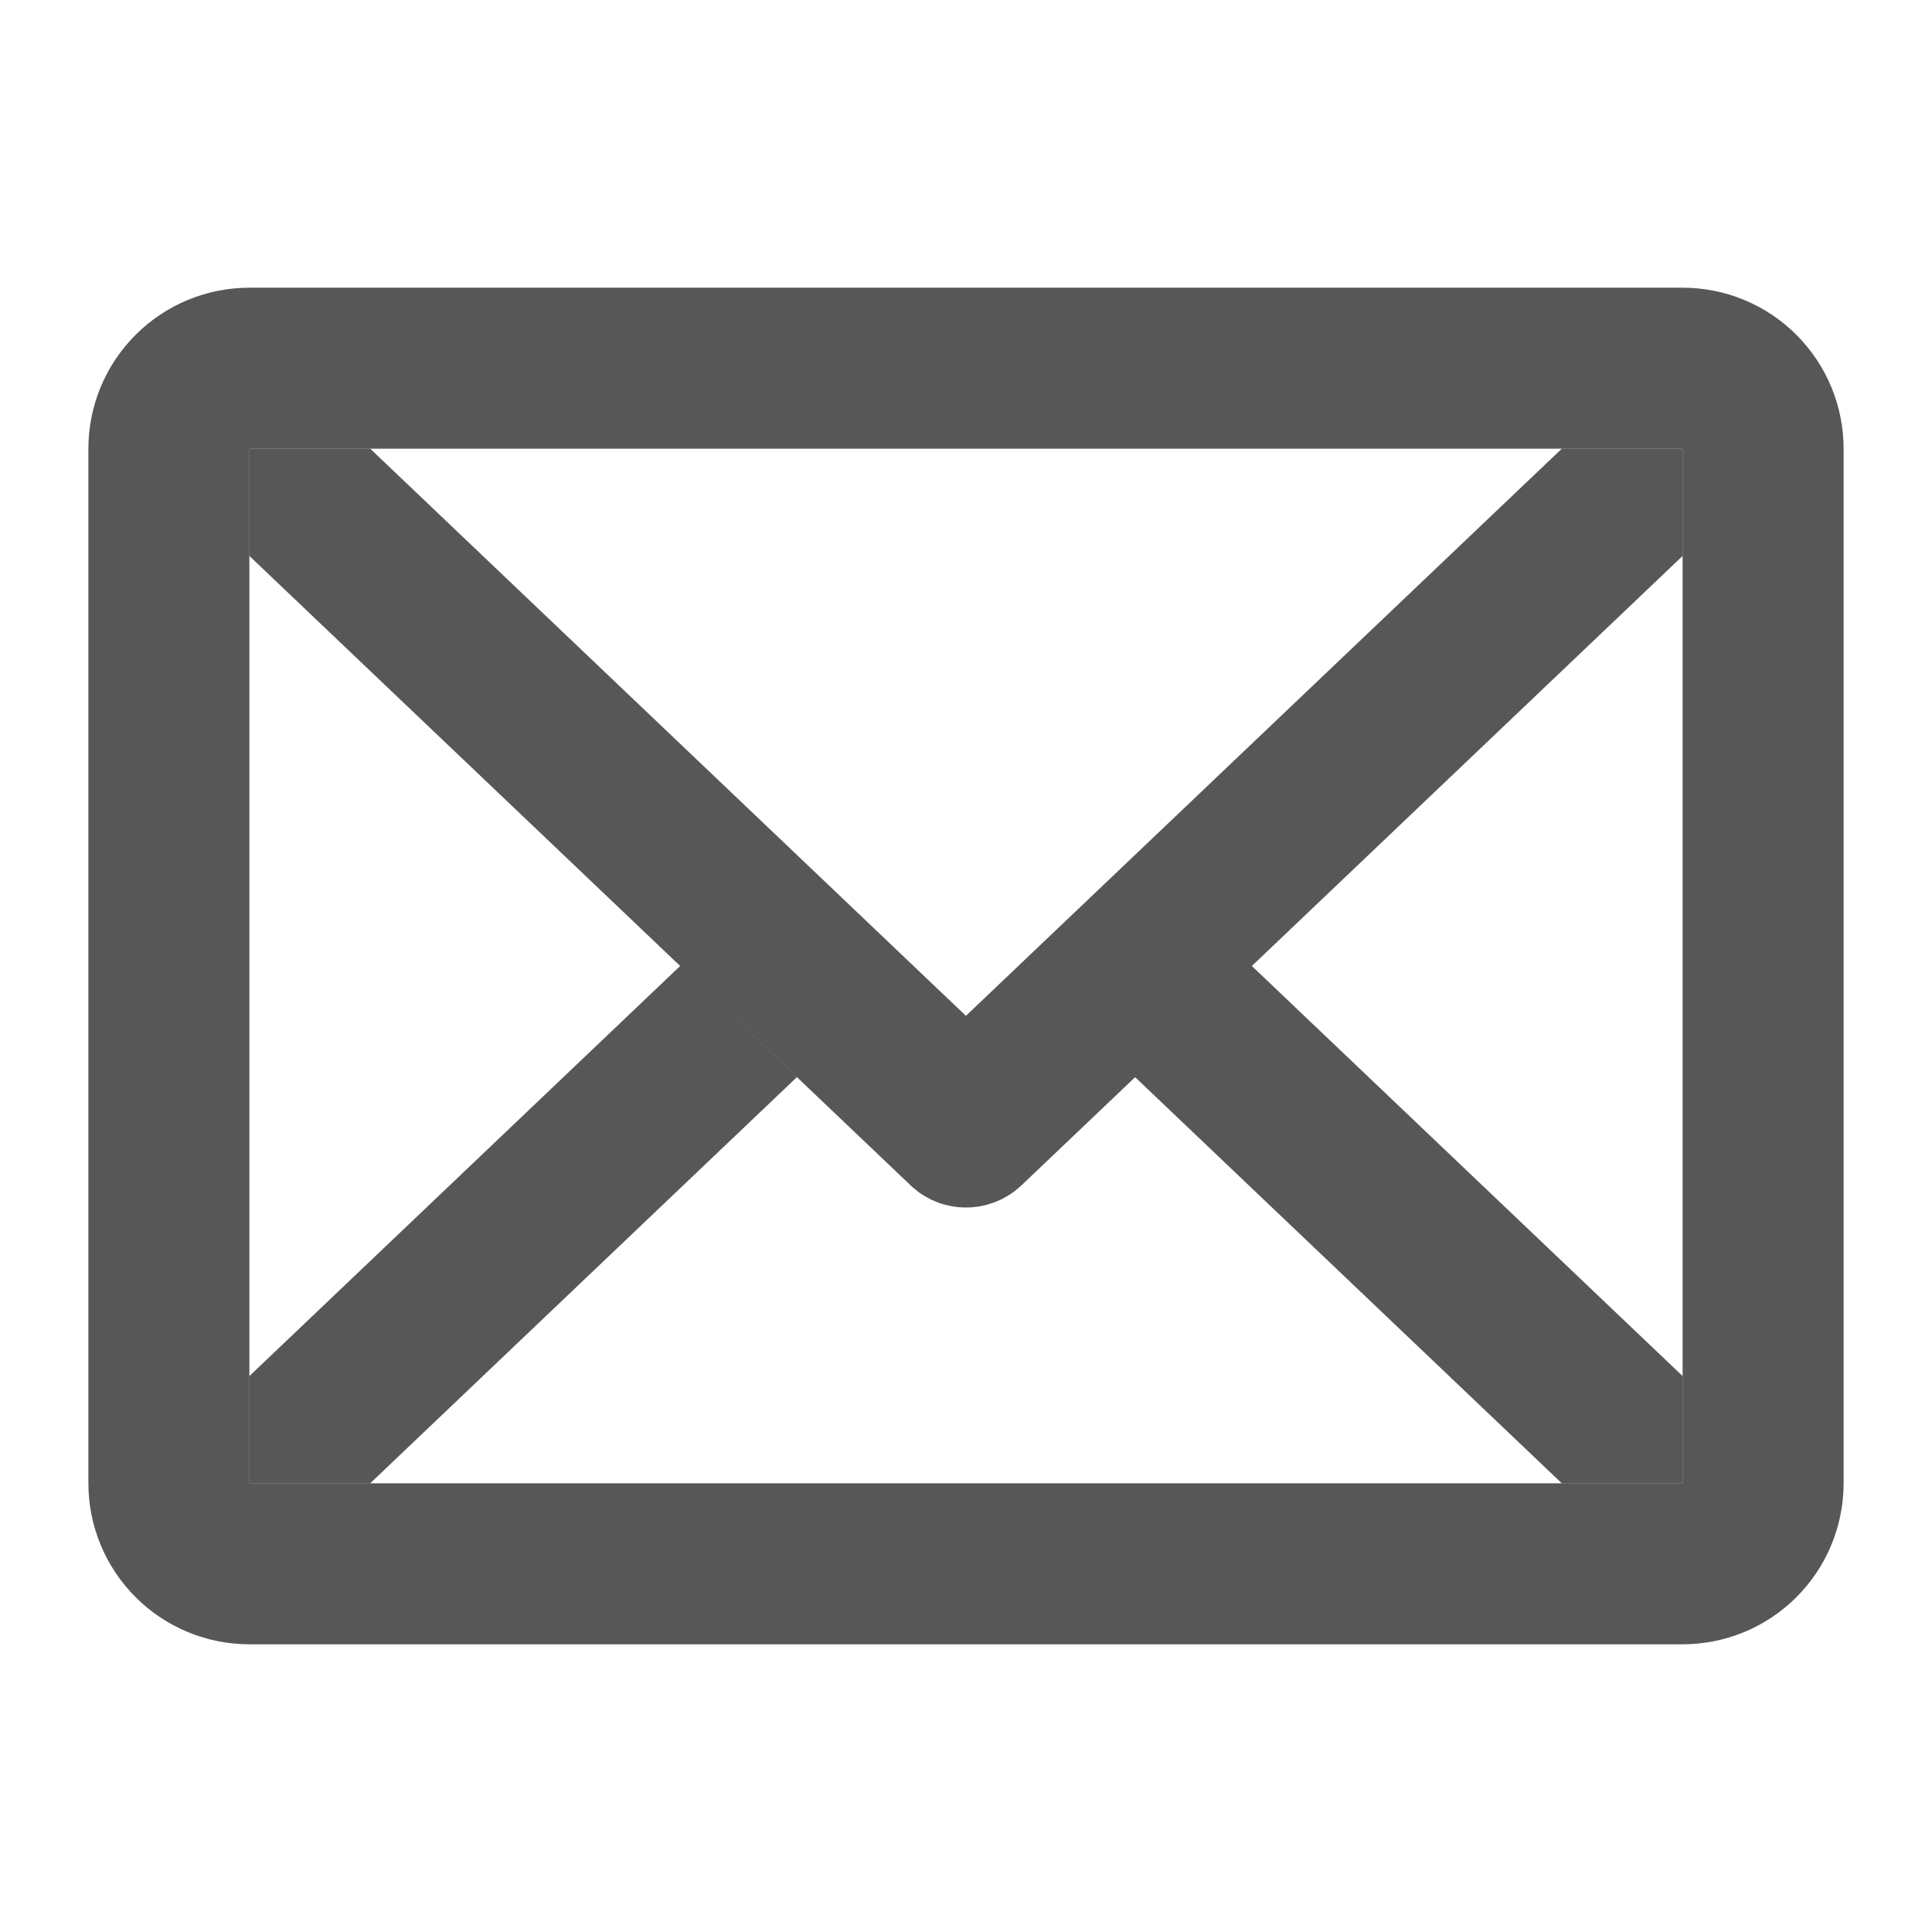 <?xml version="1.0" encoding="UTF-8"?>
<svg width="24px" height="24px" viewBox="0 0 24 24" version="1.1" xmlns="http://www.w3.org/2000/svg" xmlns:xlink="http://www.w3.org/1999/xlink">
    <title>src/assets/icons/email/recolor</title>
    <g id="src/assets/icons/email/recolor" stroke="none" stroke-width="1" fill="none" fill-rule="evenodd">
        <path d="M12.361,14.933 L12.282,14.959 C12.279,14.96 12.276,14.961 12.273,14.962 C12.246,14.97 12.218,14.977 12.189,14.982 C12.159,14.988 12.128,14.992 12.098,14.995 C12.077,14.997 12.055,14.999 12.033,14.999 C12.009,15 11.984,15 11.959,14.999 L11.906,14.996 C11.889,14.994 11.872,14.992 11.855,14.989 C11.83,14.986 11.804,14.981 11.779,14.975 C11.765,14.972 11.749,14.968 11.734,14.964 C11.707,14.957 11.681,14.948 11.654,14.939 C11.643,14.934 11.632,14.93 11.621,14.925 C11.594,14.915 11.568,14.903 11.542,14.889 L11.502,14.867 C11.477,14.853 11.454,14.838 11.431,14.823 L11.393,14.794 L11.324,14.736 L11.317,14.73 L11.32,14.733 L11.324,14.736 L11.351,14.761 L11.335,14.747 L11.32,14.733 L11.314,14.728 L11.314,14.727 L11.314,14.728 L11.317,14.73 L11.314,14.727 L3.098,6.906 L3.098,5.574 L4.599,5.574 L11.999,12.619 L19.401,5.574 L20.902,5.574 L20.902,6.906 L15.551,12 L20.902,17.094 L20.902,18.426 L19.401,18.426 L14.101,13.381 L12.69,14.724 C12.627,14.782 12.565,14.829 12.498,14.867 C12.476,14.88 12.461,14.888 12.447,14.895 L12.374,14.927 L12.361,14.933 Z M8.449,12 L9.899,13.381 L4.599,18.426 L3.098,18.426 L3.098,17.094 L8.449,12 Z" id="Combined-Shape" fill="rgba(0,0,0,0.66)"></path>
        <path d="M20.902,3.574 C21.432,3.574 21.941,3.784 22.316,4.16 C22.691,4.535 22.902,5.043 22.902,5.574 L22.902,18.426 C22.902,18.957 22.691,19.465 22.316,19.84 C21.941,20.216 21.432,20.426 20.902,20.426 L3.098,20.426 C2.568,20.426 2.059,20.216 1.684,19.84 C1.309,19.465 1.098,18.957 1.098,18.426 L1.098,5.574 C1.098,5.043 1.309,4.535 1.684,4.16 C2.059,3.784 2.568,3.574 3.098,3.574 Z M20.902,5.574 L3.098,5.574 L3.098,18.426 L20.902,18.426 L20.902,5.574 Z" id="Combined-Shape" fill="rgba(0,0,0,0.66)"></path>
    </g>
</svg>